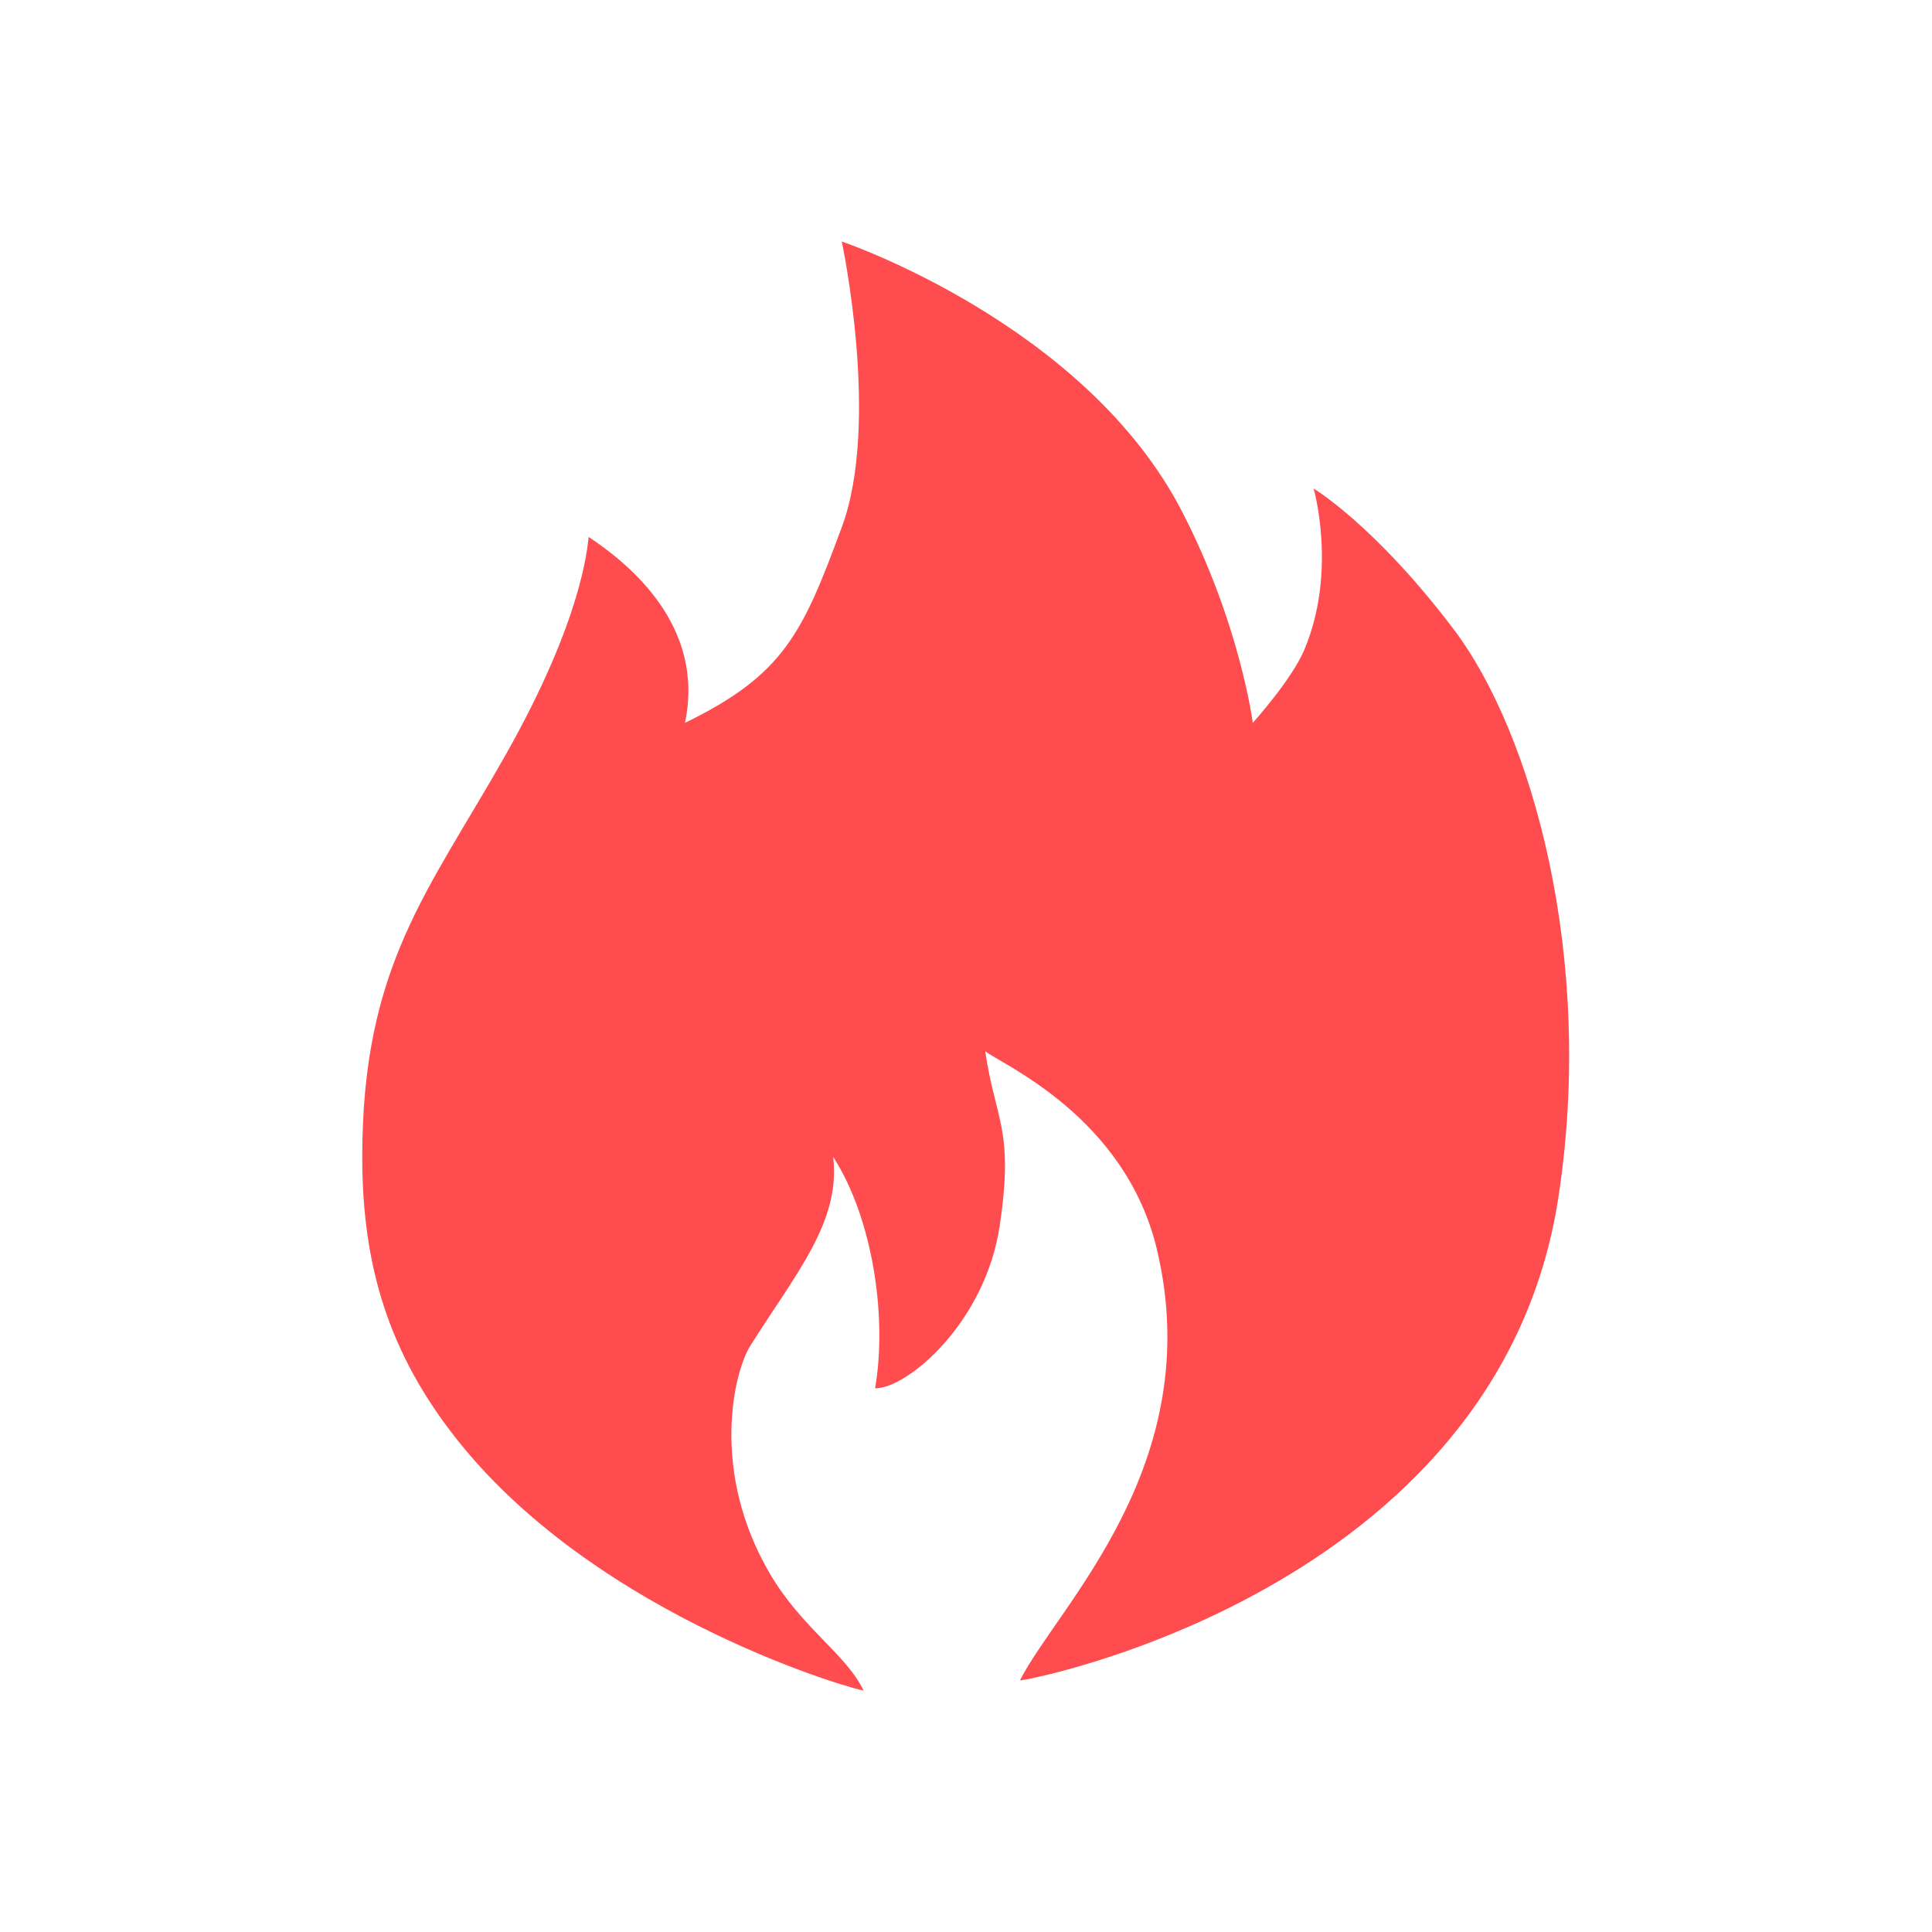 <svg width="16" height="16" viewBox="0 0 16 16" fill="none" xmlns="http://www.w3.org/2000/svg">
<path d="M9.788 4.234C10.27 5.165 10.375 5.986 10.375 5.986C10.375 5.986 10.693 5.635 10.8 5.385C11.077 4.734 10.879 4.046 10.879 4.046C10.879 4.046 11.384 4.347 12.037 5.209C12.69 6.072 13.21 7.933 12.906 9.916C12.404 13.199 8.439 13.933 8.447 13.916C8.754 13.306 10.003 12.133 9.582 10.351C9.321 9.249 8.299 8.816 8.159 8.706C8.243 9.278 8.399 9.351 8.279 10.152C8.159 10.953 7.517 11.498 7.247 11.498C7.349 10.91 7.229 10.091 6.9 9.581C6.963 10.12 6.593 10.543 6.215 11.143C6.075 11.365 5.88 12.189 6.377 13.034C6.641 13.484 7.008 13.699 7.151 13.999C7.161 14.019 4.97 13.42 3.784 11.921C3.217 11.205 3 10.479 3 9.581C3 8 3.546 7.386 4.186 6.254C4.826 5.122 4.863 4.535 4.875 4.447C5.413 4.803 5.813 5.32 5.673 5.986C6.498 5.586 6.65 5.233 6.971 4.367C7.293 3.5 6.971 2 6.971 2C6.971 2 8.985 2.679 9.788 4.234Z" fill="#FF4D4F"/>
</svg>
